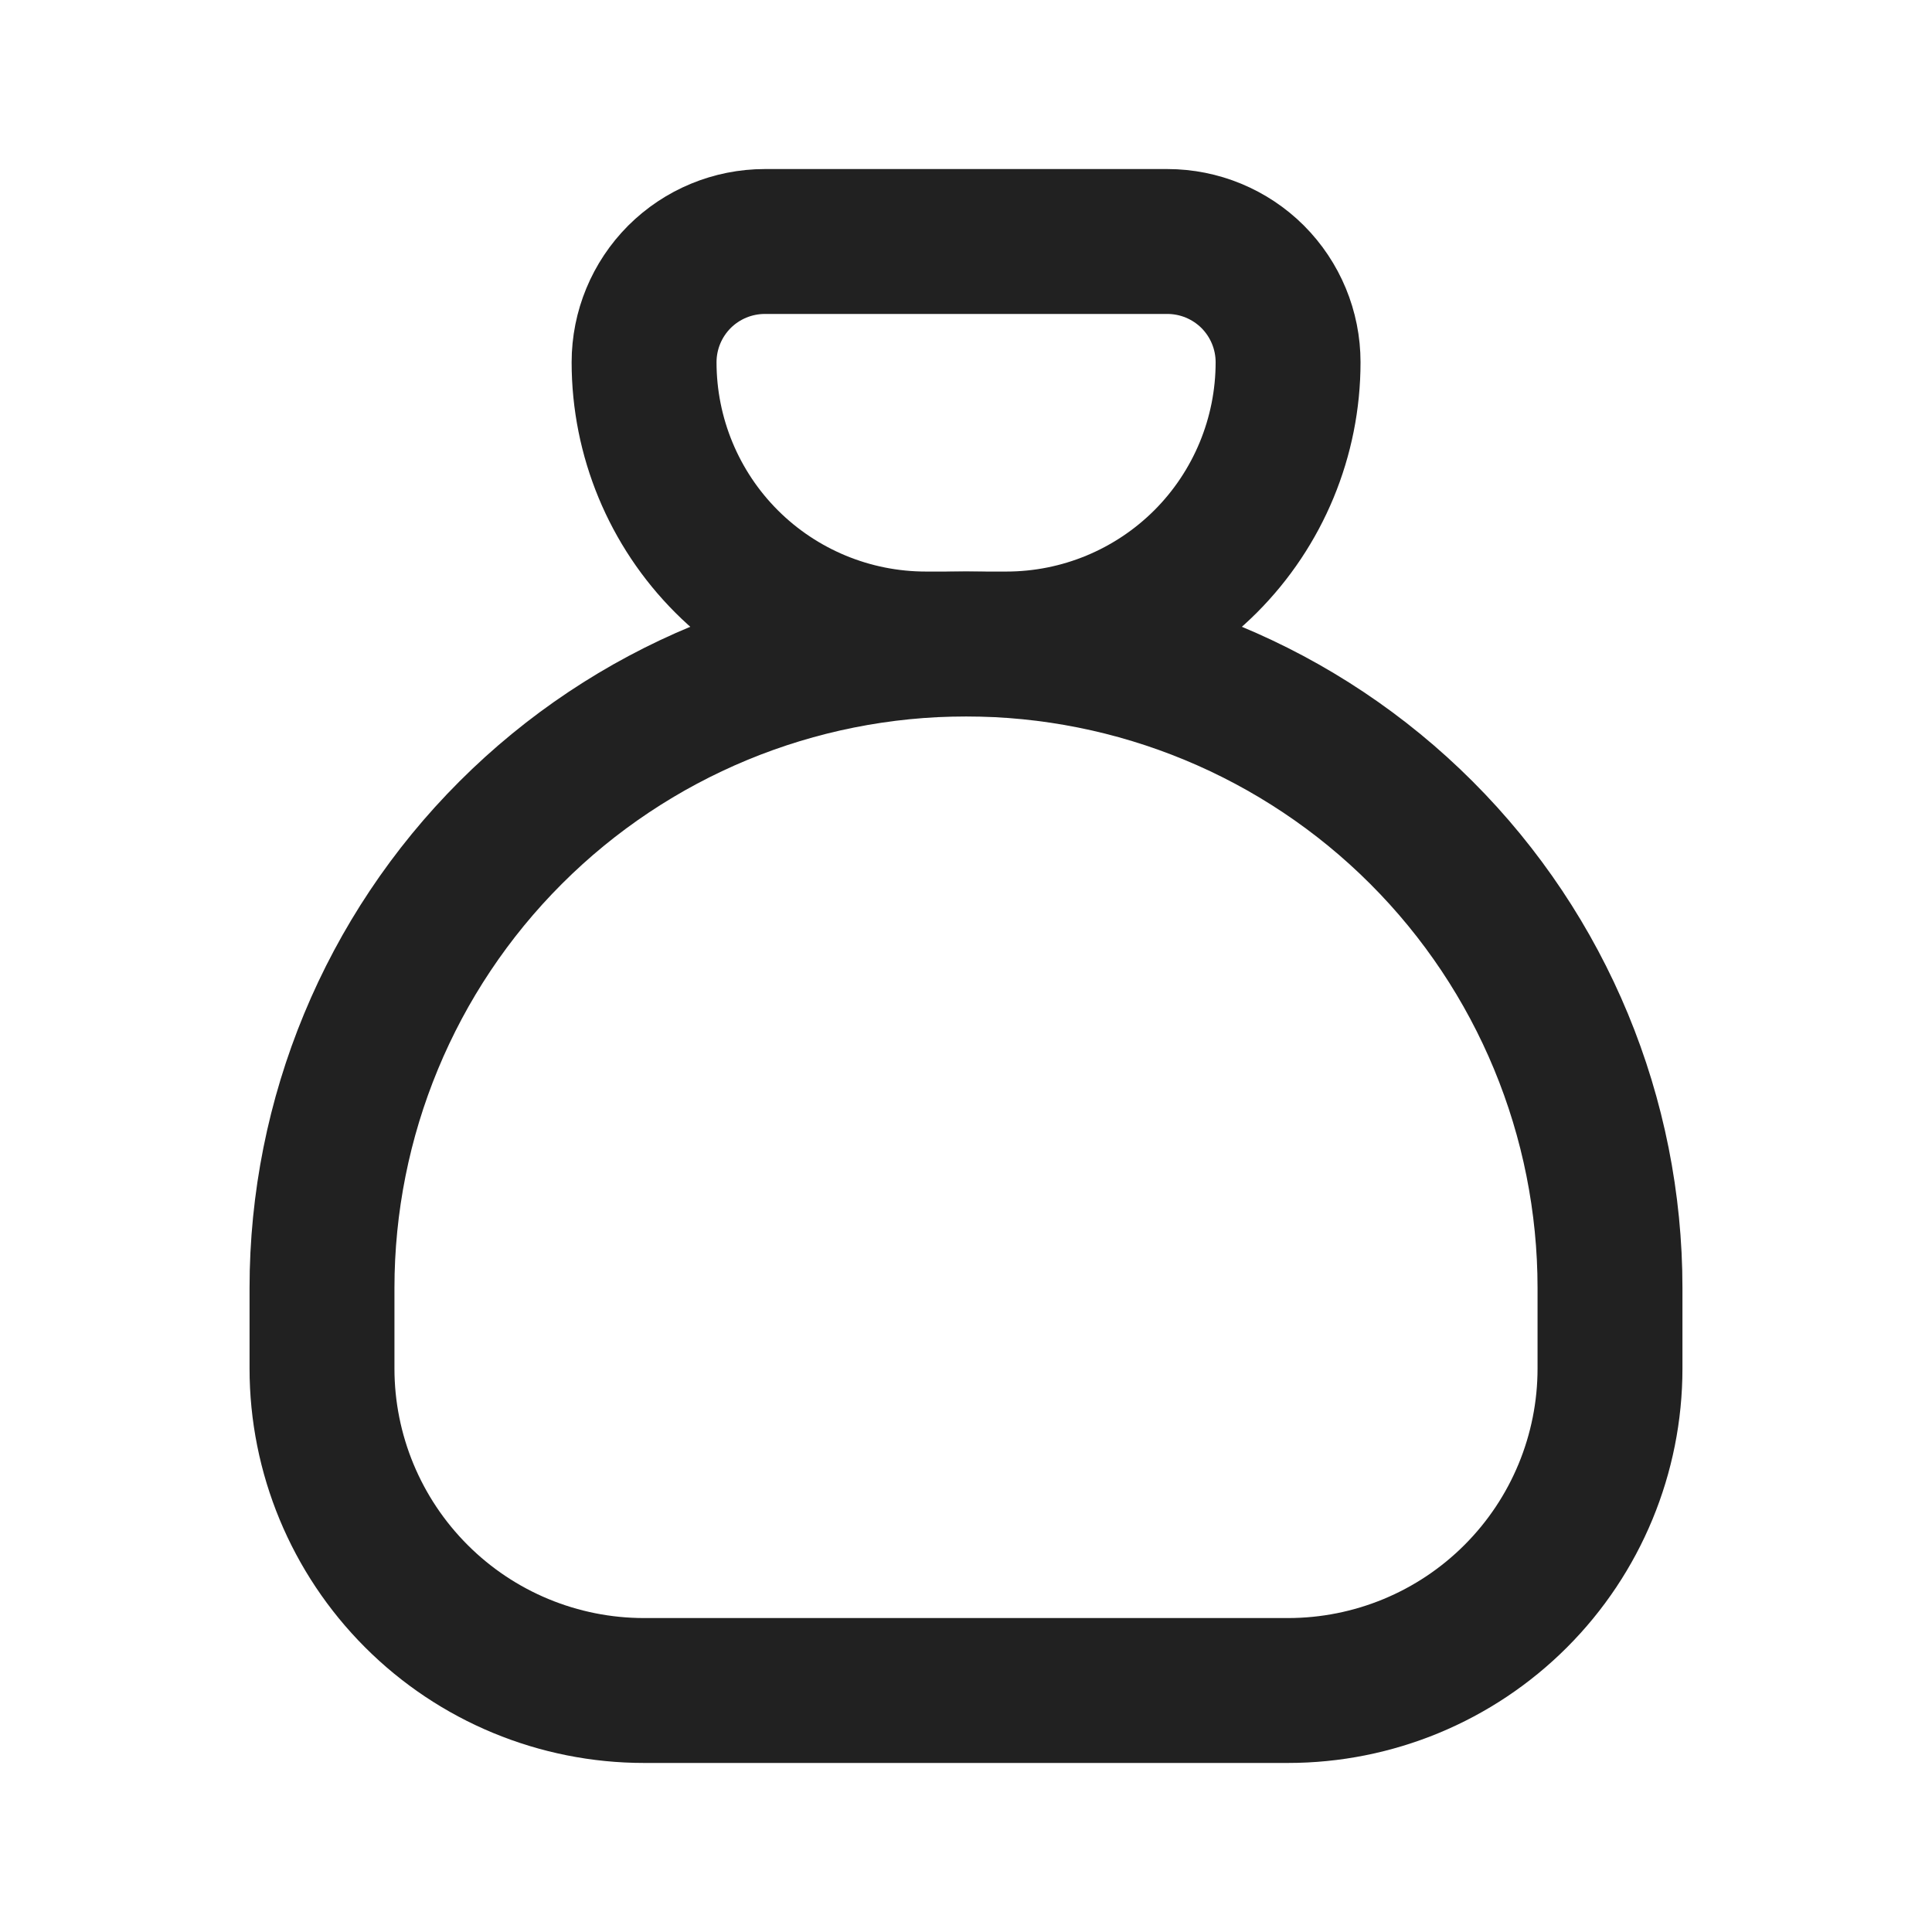 <svg width="24" height="24" viewBox="0 0 24 24" fill="none" xmlns="http://www.w3.org/2000/svg">
    <g clip-path="url(#clip0_802_53)">
        <path d="M9.501 3H14.501C14.899 3 15.28 3.158 15.562 3.439C15.843 3.721 16.001 4.102 16.001 4.5C16.001 5.428 15.632 6.319 14.976 6.975C14.319 7.631 13.429 8 12.501 8H11.501C10.573 8 9.682 7.631 9.026 6.975C8.37 6.319 8.001 5.428 8.001 4.5C8.001 4.102 8.159 3.721 8.44 3.439C8.722 3.158 9.103 3 9.501 3Z" stroke="#212121" stroke-width="1.8" stroke-linecap="round" stroke-linejoin="round"/>
        <path d="M4 17V16C4 13.878 4.843 11.843 6.344 10.343C7.844 8.843 9.879 8 12.001 8C14.122 8 16.157 8.843 17.657 10.343C19.158 11.843 20 13.878 20 16V17C20 18.061 19.579 19.078 18.829 19.828C18.079 20.579 17.061 21 16 21H8C6.94 21 5.922 20.579 5.172 19.828C4.422 19.078 4 18.061 4 17Z" stroke="#212121" stroke-width="1.8" stroke-linecap="round" stroke-linejoin="round"/>
    </g>
    <defs>
        <clipPath id="clip0_802_53">
            <rect width="24" height="24" fill="white"/>
        </clipPath>
    </defs>
</svg>
